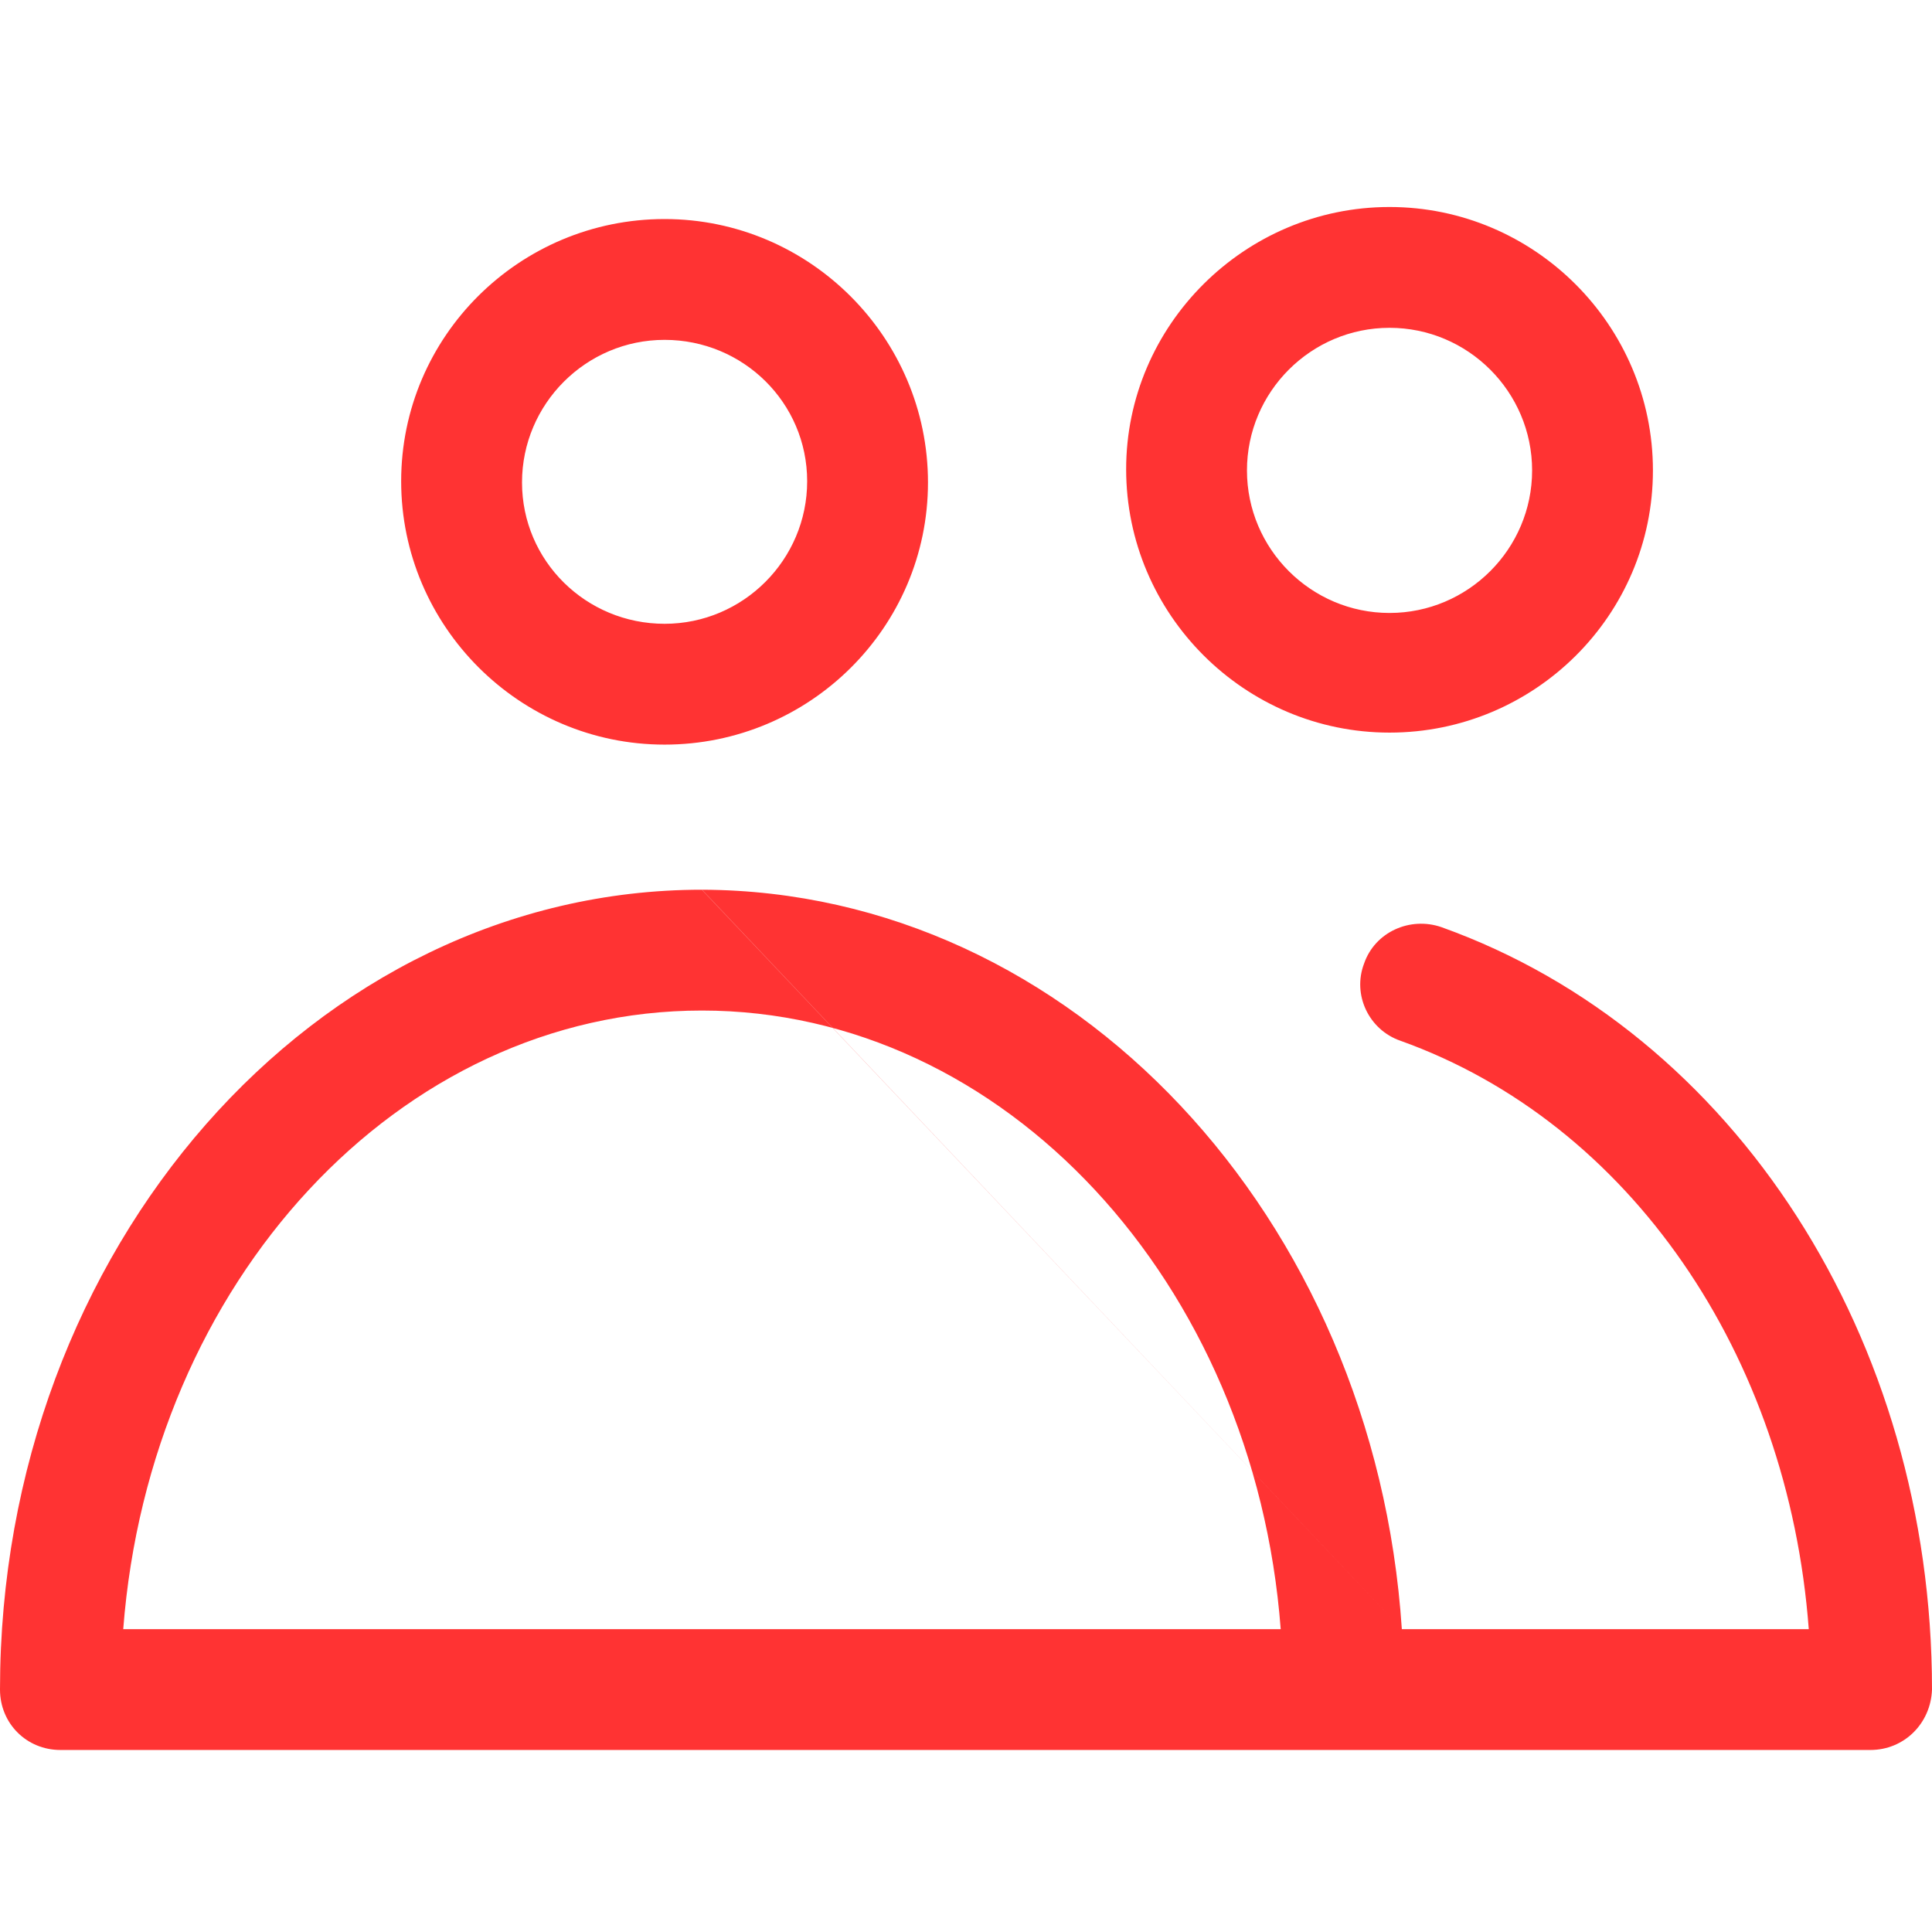 <svg width="56" height="56" viewBox="0 0 56 56" fill="none" xmlns="http://www.w3.org/2000/svg">
<path fill-rule="evenodd" clip-rule="evenodd" d="M32.642 13.6C32.642 17.802 36.074 21.235 40.276 21.235C44.479 21.235 47.911 17.837 47.911 13.635C47.911 9.432 44.479 6 40.276 6C36.074 6 32.642 9.432 32.642 13.6ZM36.144 13.635C36.144 11.358 38 9.502 40.276 9.502C42.553 9.502 44.409 11.358 44.409 13.635C44.409 15.911 42.553 17.767 40.276 17.767C38 17.767 36.144 15.911 36.144 13.635ZM11.628 13.949C11.628 18.151 15.06 21.583 19.263 21.583C23.466 21.583 26.898 18.186 26.898 13.984C26.898 9.781 23.466 6.349 19.263 6.349C15.06 6.349 11.628 9.746 11.628 13.949ZM15.131 13.984C15.131 11.707 16.987 9.851 19.263 9.851C21.54 9.851 23.396 11.672 23.396 13.949C23.396 16.225 21.54 18.081 19.263 18.081C16.987 18.081 15.131 16.26 15.131 13.984ZM40.633 47.222C39.845 35.295 31.078 25.835 20.366 25.789C20.36 25.789 20.354 25.789 20.348 25.789M40.633 47.222H52.428C51.832 39.272 47.245 32.548 40.59 30.166C39.68 29.851 39.19 28.836 39.54 27.925C39.855 27.015 40.87 26.559 41.781 26.874C50.291 29.921 56 38.817 56 48.973C55.965 49.954 55.194 50.724 54.214 50.724H1.751C0.77 50.724 0 49.954 0 48.973C0 36.192 9.138 25.792 20.343 25.789M20.345 29.291C11.556 29.292 4.343 37.172 3.572 47.222H37.122C36.361 37.184 29.12 29.292 20.345 29.291Z" fill="#FF3333"/>
</svg>
